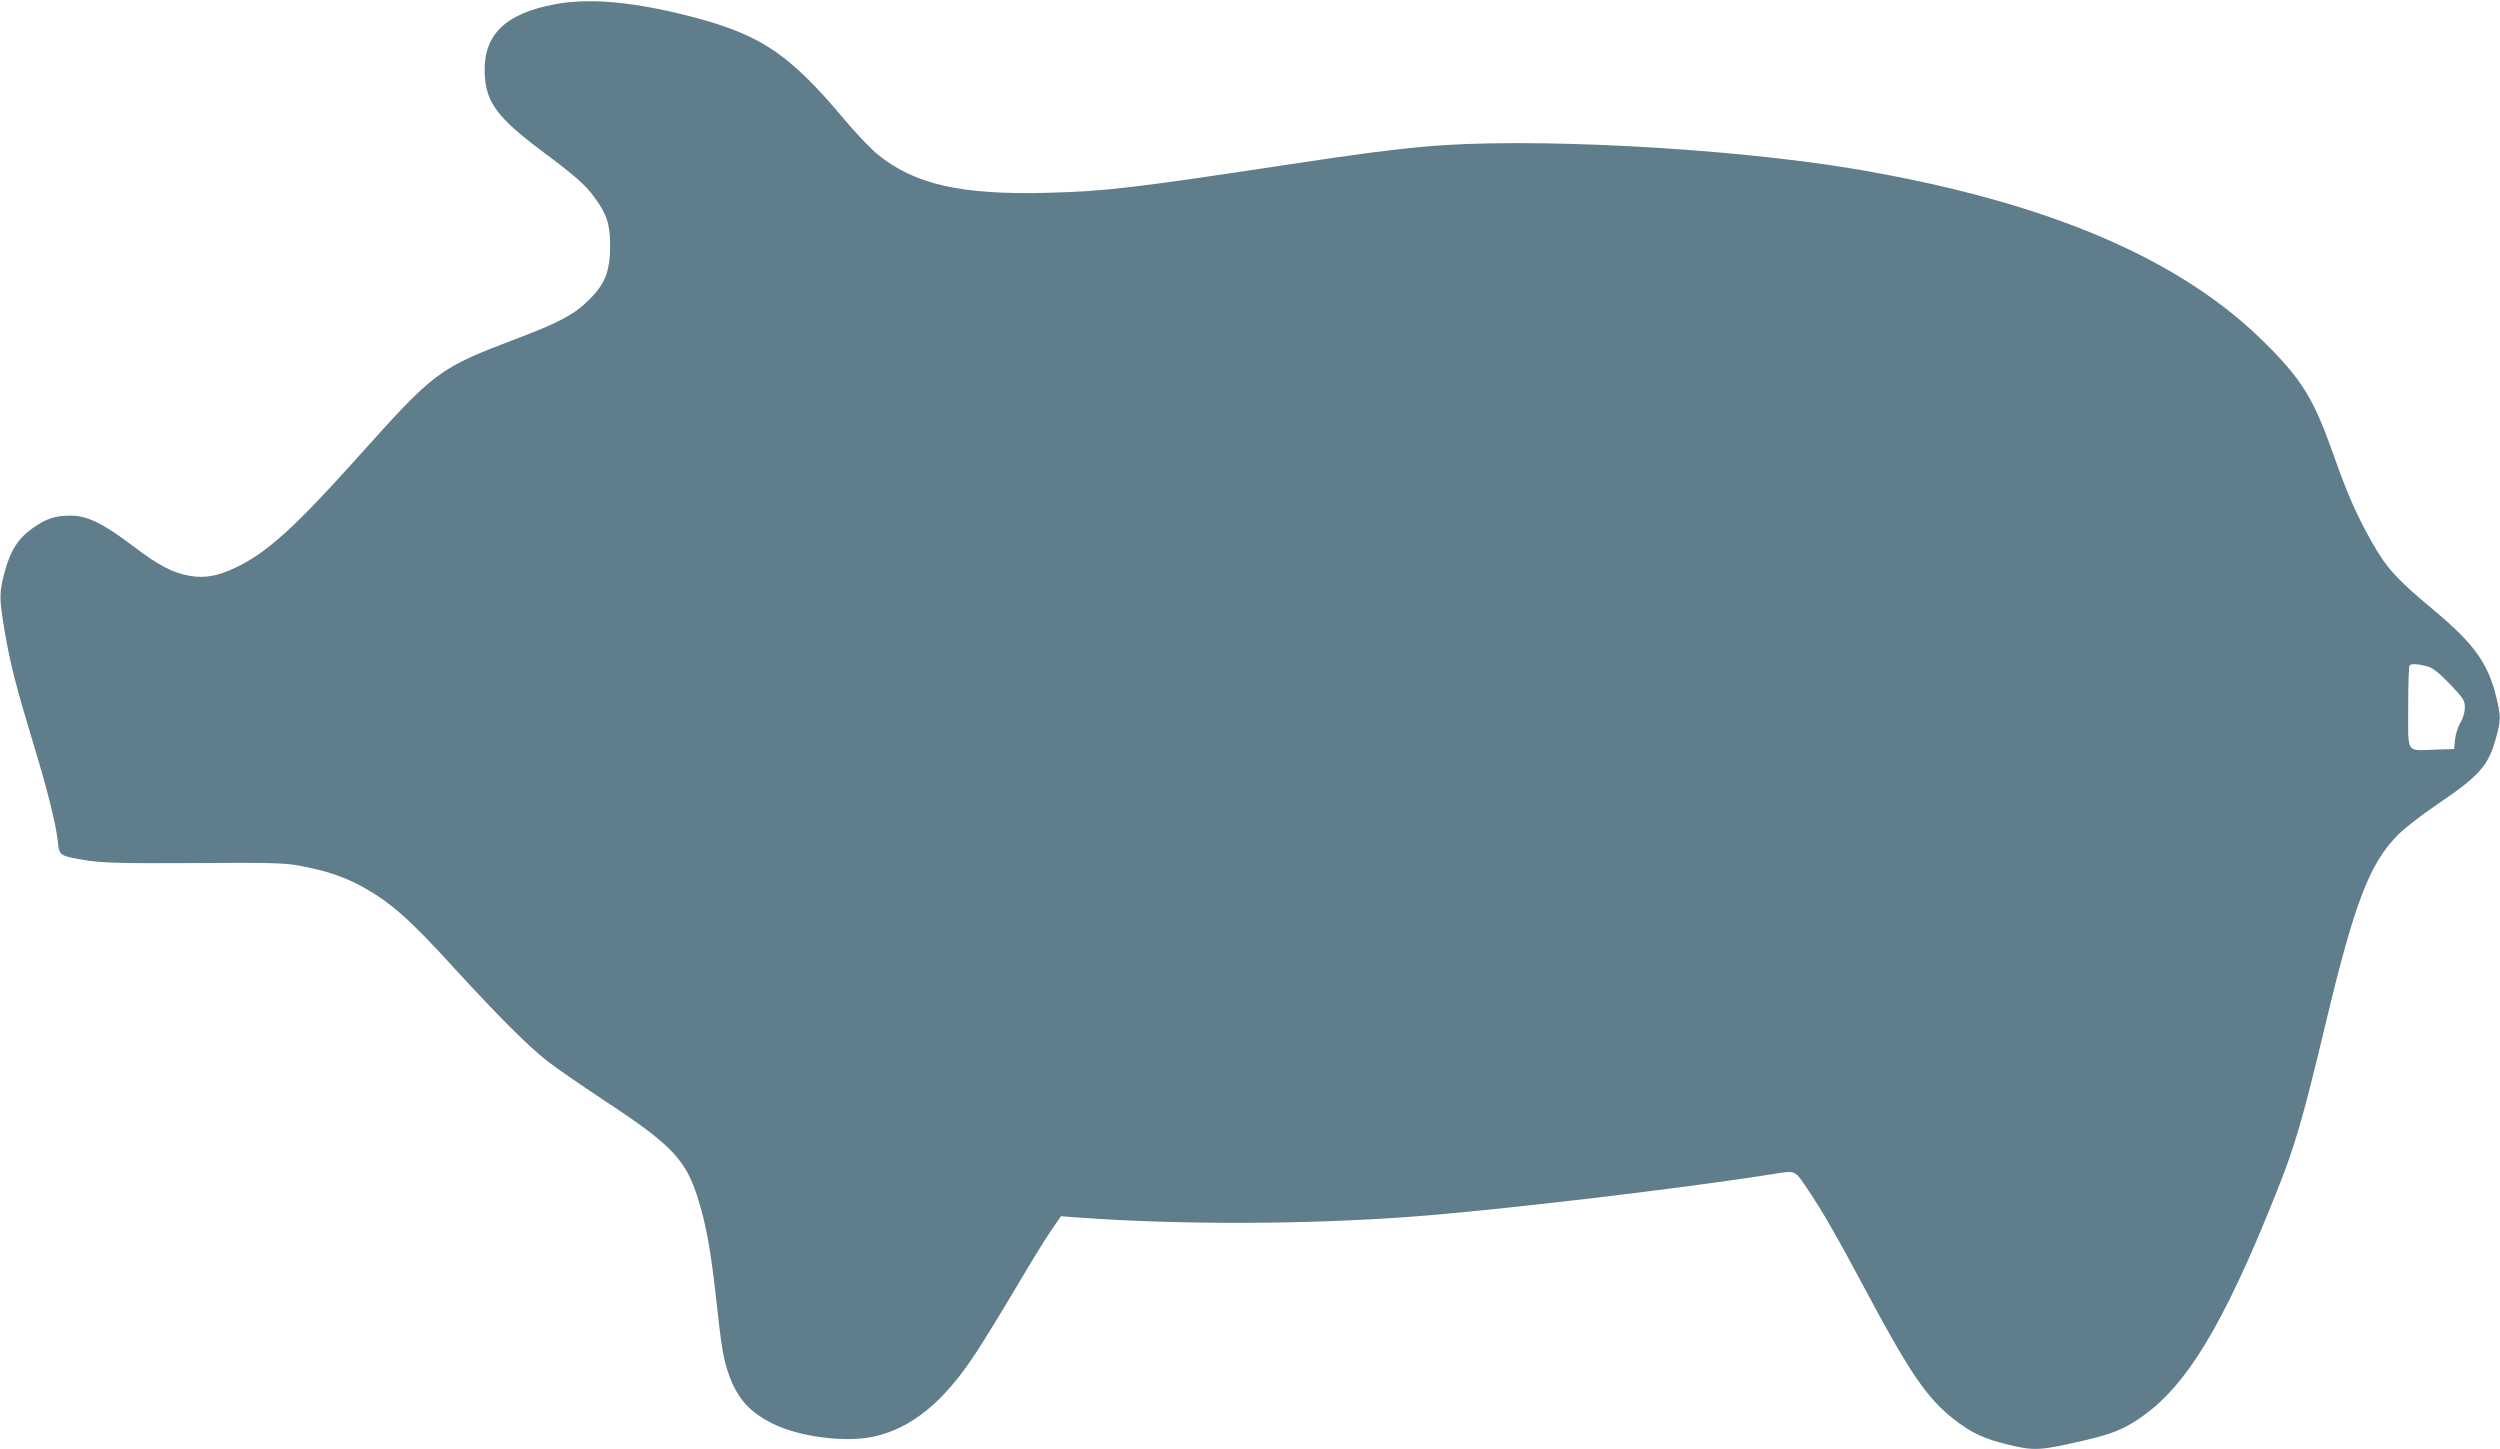 <?xml version="1.0" standalone="no"?>
<!DOCTYPE svg PUBLIC "-//W3C//DTD SVG 20010904//EN"
 "http://www.w3.org/TR/2001/REC-SVG-20010904/DTD/svg10.dtd">
<svg version="1.0" xmlns="http://www.w3.org/2000/svg"
 width="1280pt" height="742pt" viewBox="0 0 1280 742"
 preserveAspectRatio="xMidYMid meet">
<g transform="translate(0,742) scale(0.1,-0.1)"
fill="#607d8b" stroke="none">
<path d="M2845 7399 c-262 -48 -374 -160 -363 -363 7 -140 67 -220 288 -386
176 -131 225 -175 272 -238 65 -87 82 -141 82 -252 -1 -130 -26 -194 -108
-275 -73 -73 -152 -116 -358 -194 -417 -159 -425 -165 -830 -616 -318 -355
-463 -486 -621 -561 -92 -43 -154 -55 -232 -43 -88 14 -165 55 -295 154 -149
113 -233 155 -315 155 -81 0 -123 -13 -192 -60 -77 -52 -120 -118 -149 -228
-29 -110 -29 -131 1 -310 29 -168 59 -283 145 -567 73 -239 117 -416 126 -503
8 -75 7 -74 152 -98 79 -12 179 -15 547 -13 393 3 462 1 542 -14 131 -25 216
-53 303 -99 152 -81 249 -165 484 -423 232 -253 379 -400 481 -480 44 -34 180
-128 303 -209 331 -218 404 -295 465 -491 42 -134 65 -259 92 -500 30 -278 40
-330 70 -412 45 -119 105 -184 223 -243 134 -66 368 -97 512 -66 195 41 362
177 526 428 49 75 145 232 214 349 69 117 147 244 174 282 l48 70 92 -7 c510
-37 1155 -36 1696 4 446 33 1403 146 1865 220 105 17 105 17 156 -58 82 -119
158 -251 316 -547 222 -416 311 -545 445 -650 89 -70 152 -100 273 -130 141
-35 170 -33 405 22 134 32 189 54 270 108 242 161 434 478 709 1169 90 226
132 368 245 842 152 637 228 834 376 982 33 33 122 102 198 153 218 148 262
198 301 339 26 92 26 114 1 215 -43 173 -115 271 -327 448 -182 151 -235 210
-310 343 -76 135 -125 245 -193 439 -102 288 -160 386 -345 571 -437 440
-1124 732 -2110 899 -651 109 -1685 163 -2203 114 -179 -16 -342 -38 -687 -90
-805 -122 -941 -138 -1237 -146 -450 -12 -686 42 -879 200 -35 30 -109 107
-163 172 -296 353 -442 447 -847 545 -264 63 -468 79 -634 49z m9580 -3390
c30 -8 59 -30 118 -91 70 -73 77 -85 77 -121 0 -24 -9 -54 -22 -76 -13 -20
-25 -58 -28 -86 l-5 -50 -95 -3 c-154 -5 -140 -27 -140 217 0 114 3 211 7 214
9 10 42 8 88 -4z"/>
</g>
</svg>
